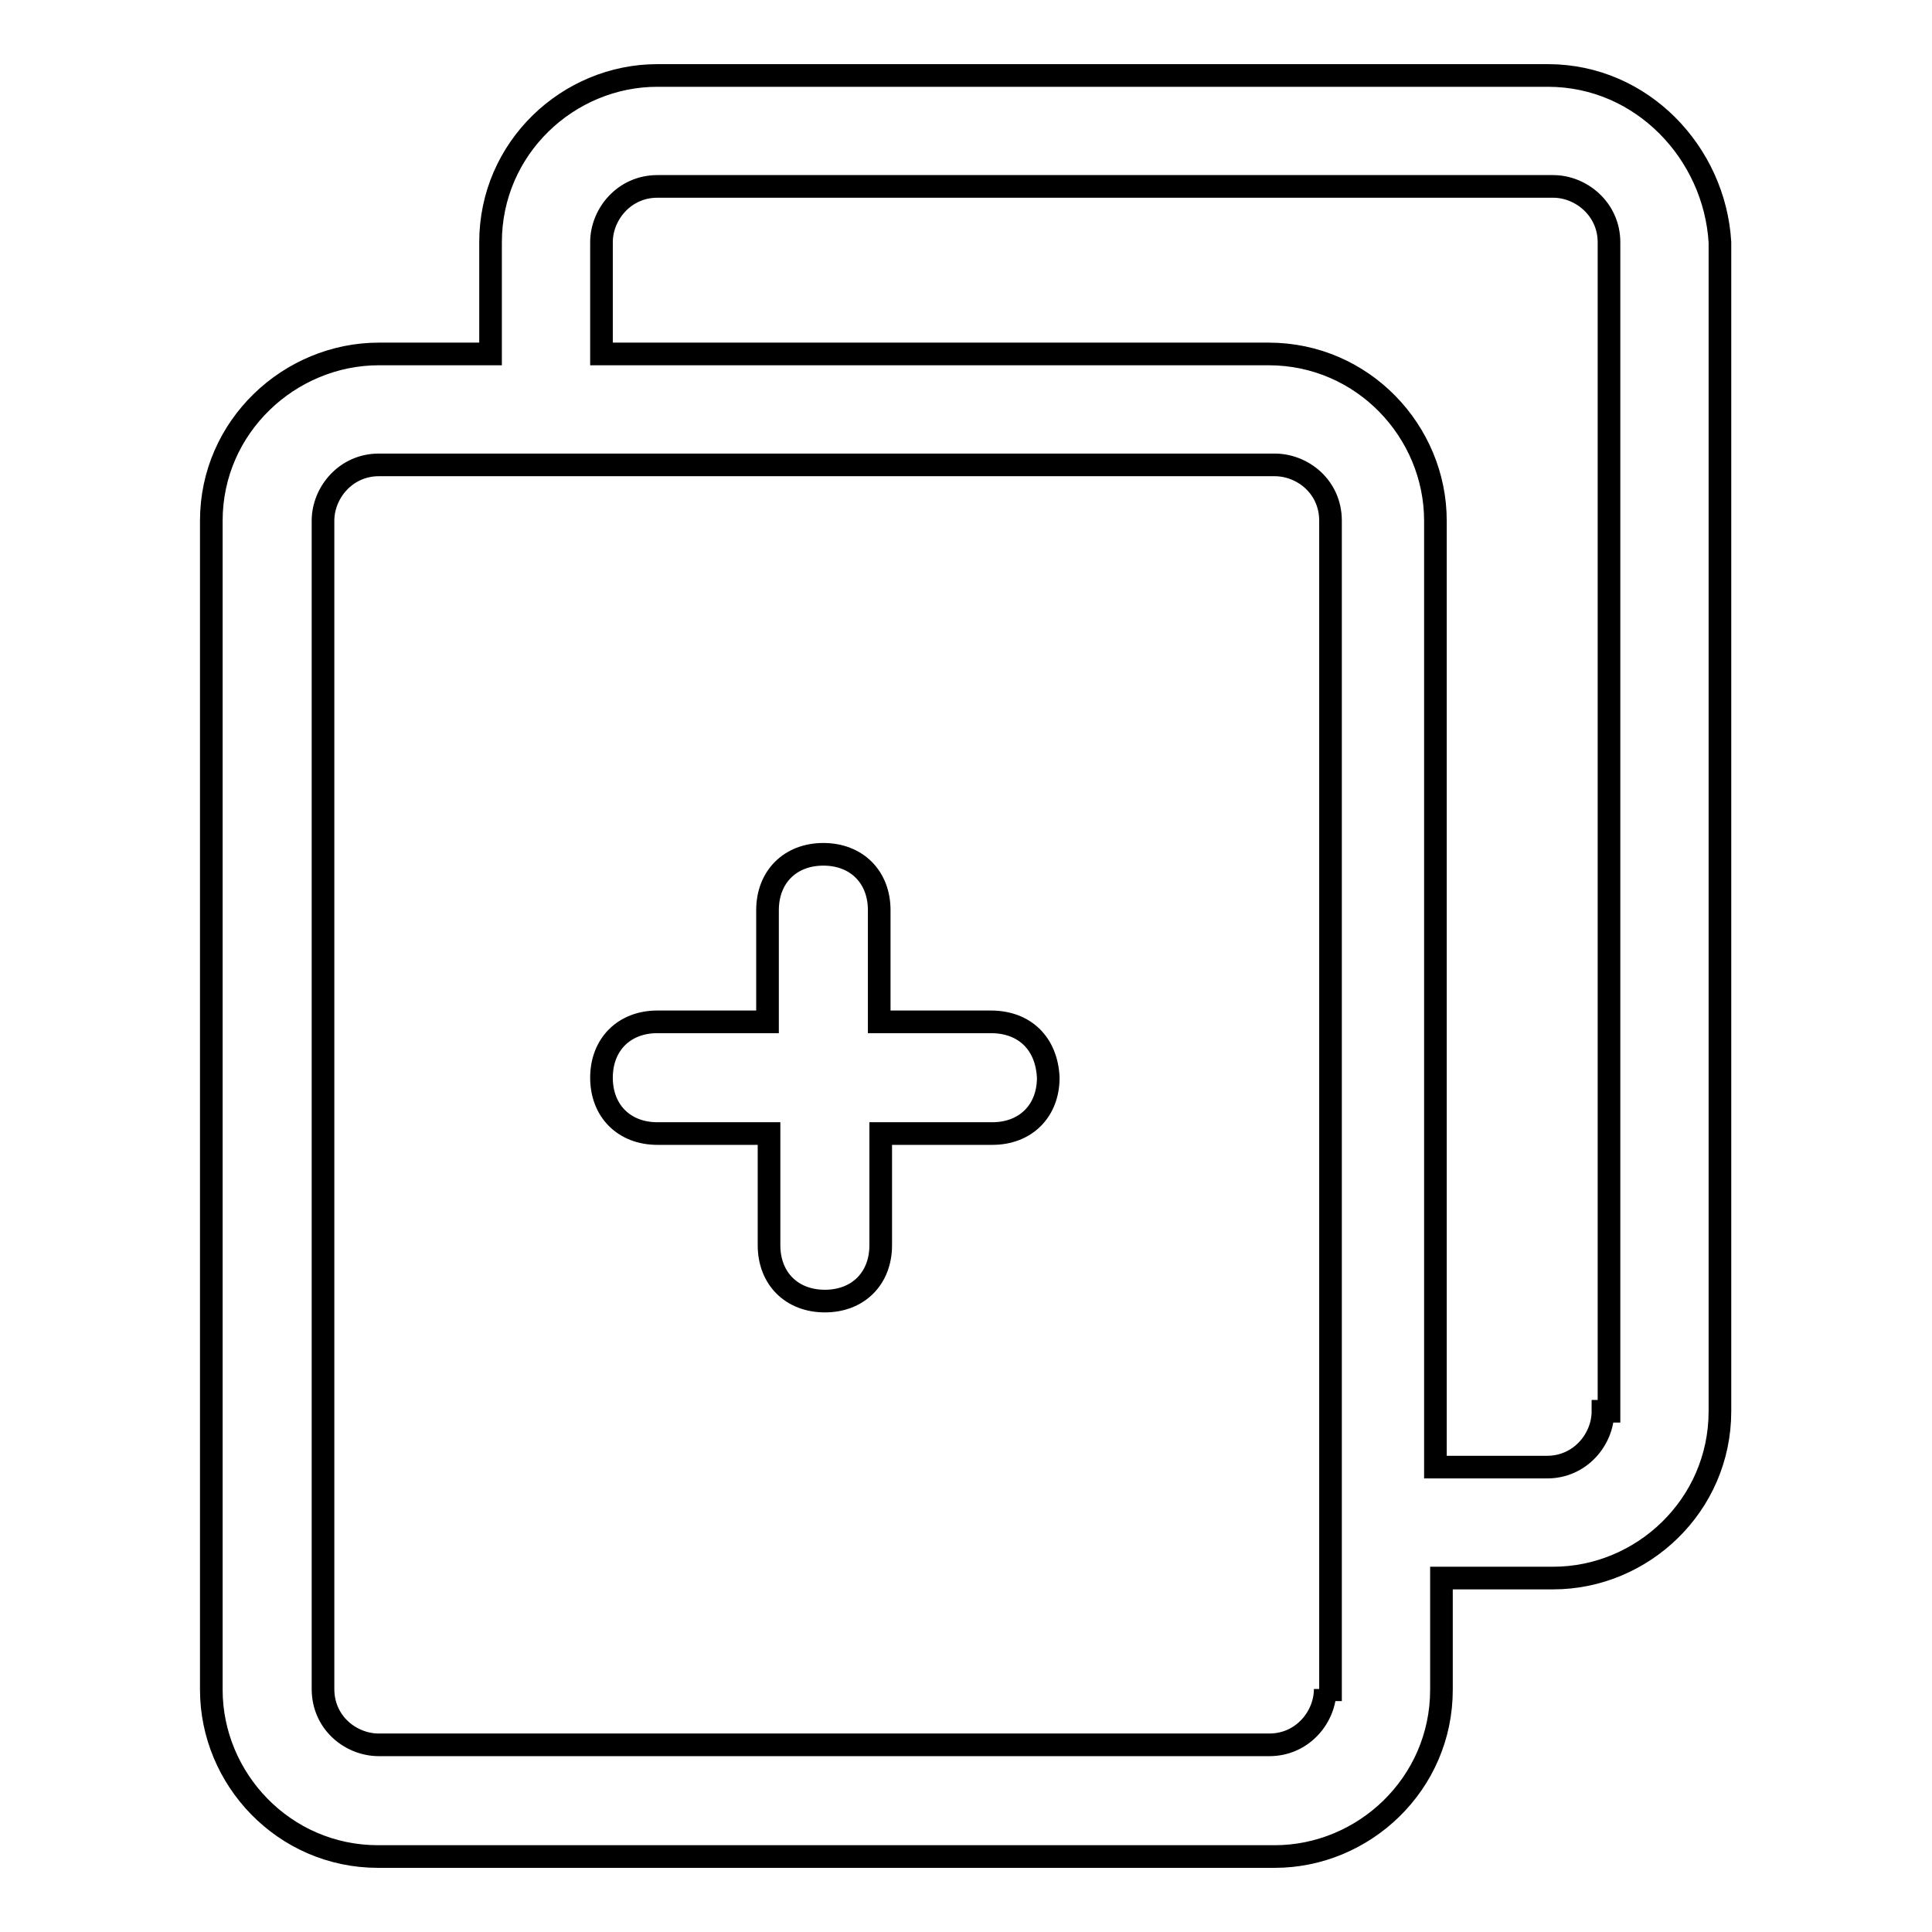 <?xml version="1.0" encoding="utf-8"?>
<!-- Svg Vector Icons : http://www.onlinewebfonts.com/icon -->
<!DOCTYPE svg PUBLIC "-//W3C//DTD SVG 1.1//EN" "http://www.w3.org/Graphics/SVG/1.1/DTD/svg11.dtd">
<svg version="1.1" xmlns="http://www.w3.org/2000/svg" xmlns:xlink="http://www.w3.org/1999/xlink" x="0px" y="0px" viewBox="0 0 256 256" enable-background="new 0 0 256 256" xml:space="preserve">
<g><g><path stroke-width="3" fill-opacity="0" stroke="#000000"  d="M205.1,10h-118c-11.8,0-22.1,9.6-22.1,22.1v14.8H50.2C38.4,46.9,28,56.5,28,69v154.9c0,11.8,9.6,22.1,22.1,22.1h118.8c11.8,0,22.1-9.6,22.1-22.1v-14.8h14.8c11.8,0,22.1-9.6,22.1-22.1V32.1C227.2,20.3,217.6,10,205.1,10z M175.6,223.8c0,3.7-3,7.4-7.4,7.4h-118c-3.7,0-7.4-2.9-7.4-7.4V69c0-3.7,3-7.4,7.4-7.4h118.7c3.7,0,7.4,2.9,7.4,7.4v154.9H175.6z M212.4,187c0,3.7-3,7.4-7.4,7.4h-14.8V69c0-11.8-9.6-22.1-22.1-22.1H79.7V32.1c0-3.7,3-7.4,7.4-7.4h118.7c3.7,0,7.4,3,7.4,7.4V187H212.4z"/><path stroke-width="3" fill-opacity="0" stroke="#000000"  d="M131.3,135.4h-14.8v-14.8c0-4.4-3-7.4-7.4-7.4c-4.4,0-7.4,3-7.4,7.4v14.8H87.1c-4.4,0-7.4,3-7.4,7.4c0,4.4,3,7.4,7.4,7.4h14.8v14.8c0,4.4,3,7.4,7.4,7.4c4.4,0,7.4-3,7.4-7.4v-14.8h14.8c4.4,0,7.4-3,7.4-7.4C138.7,138.3,135.8,135.4,131.3,135.4z"/></g></g>
</svg>